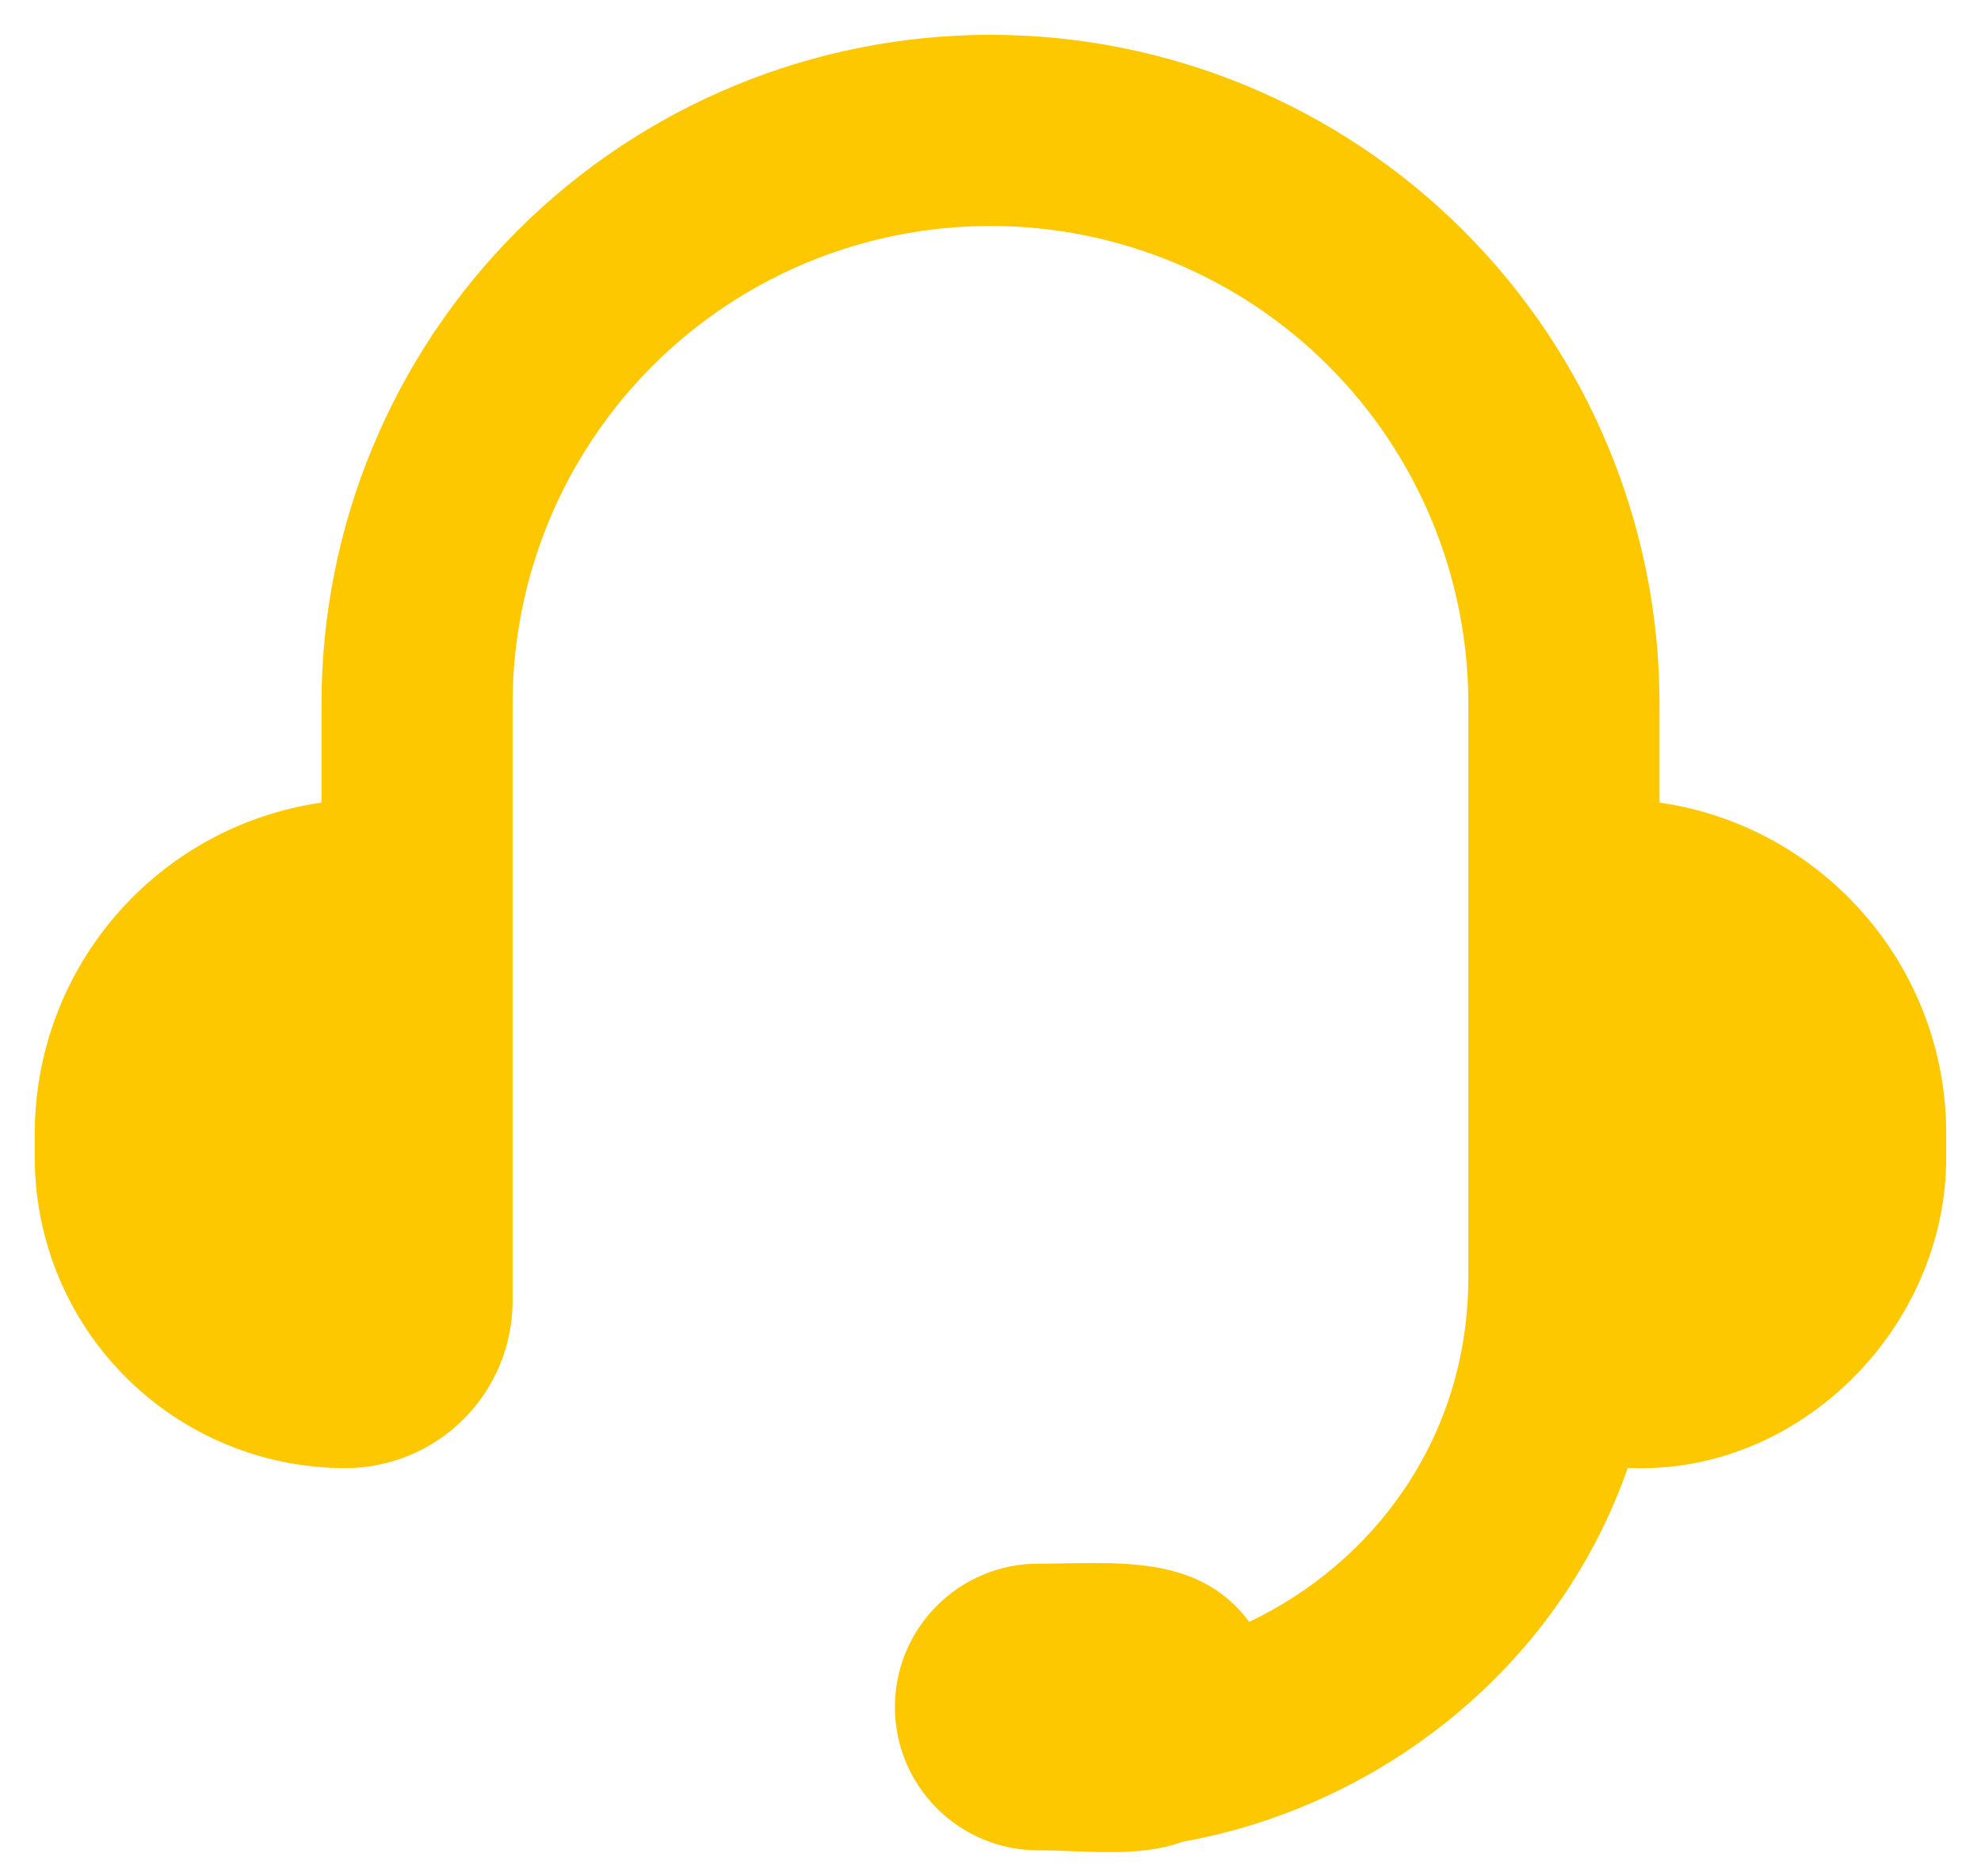 <svg width="38" height="36" viewBox="0 0 38 36" fill="none" xmlns="http://www.w3.org/2000/svg">
<path d="M6.167 13.501C6.167 10.098 7.519 6.833 9.925 4.427C12.332 2.02 15.596 0.668 19 0.668C22.403 0.668 25.668 2.02 28.074 4.427C30.481 6.833 31.833 10.098 31.833 13.501V15.399C34.943 15.844 37.333 18.519 37.333 21.751V22.21C37.333 25.464 34.526 28.317 31.224 28.164C29.868 32.051 26.418 34.671 22.694 35.334C21.832 35.65 20.813 35.501 19.916 35.501C19.187 35.501 18.488 35.212 17.972 34.696C17.456 34.18 17.166 33.481 17.166 32.751C17.166 32.022 17.456 31.323 17.972 30.807C18.488 30.291 19.187 30.001 19.916 30.001C21.37 30.001 22.98 29.791 23.963 31.118C26.339 29.987 28.166 27.598 28.166 24.501V13.501C28.166 11.07 27.201 8.739 25.482 7.019C23.763 5.3 21.431 4.335 19 4.335C16.569 4.335 14.237 5.3 12.518 7.019C10.799 8.739 9.833 11.07 9.833 13.501V24.96C9.833 25.811 9.495 26.627 8.893 27.228C8.292 27.83 7.476 28.168 6.625 28.168C5.045 28.168 3.529 27.54 2.412 26.423C1.294 25.305 0.667 23.79 0.667 22.21V21.751C0.666 20.208 1.222 18.716 2.232 17.55C3.242 16.383 4.639 15.619 6.167 15.399V13.501Z" fill="#FDC800"/>
</svg>

